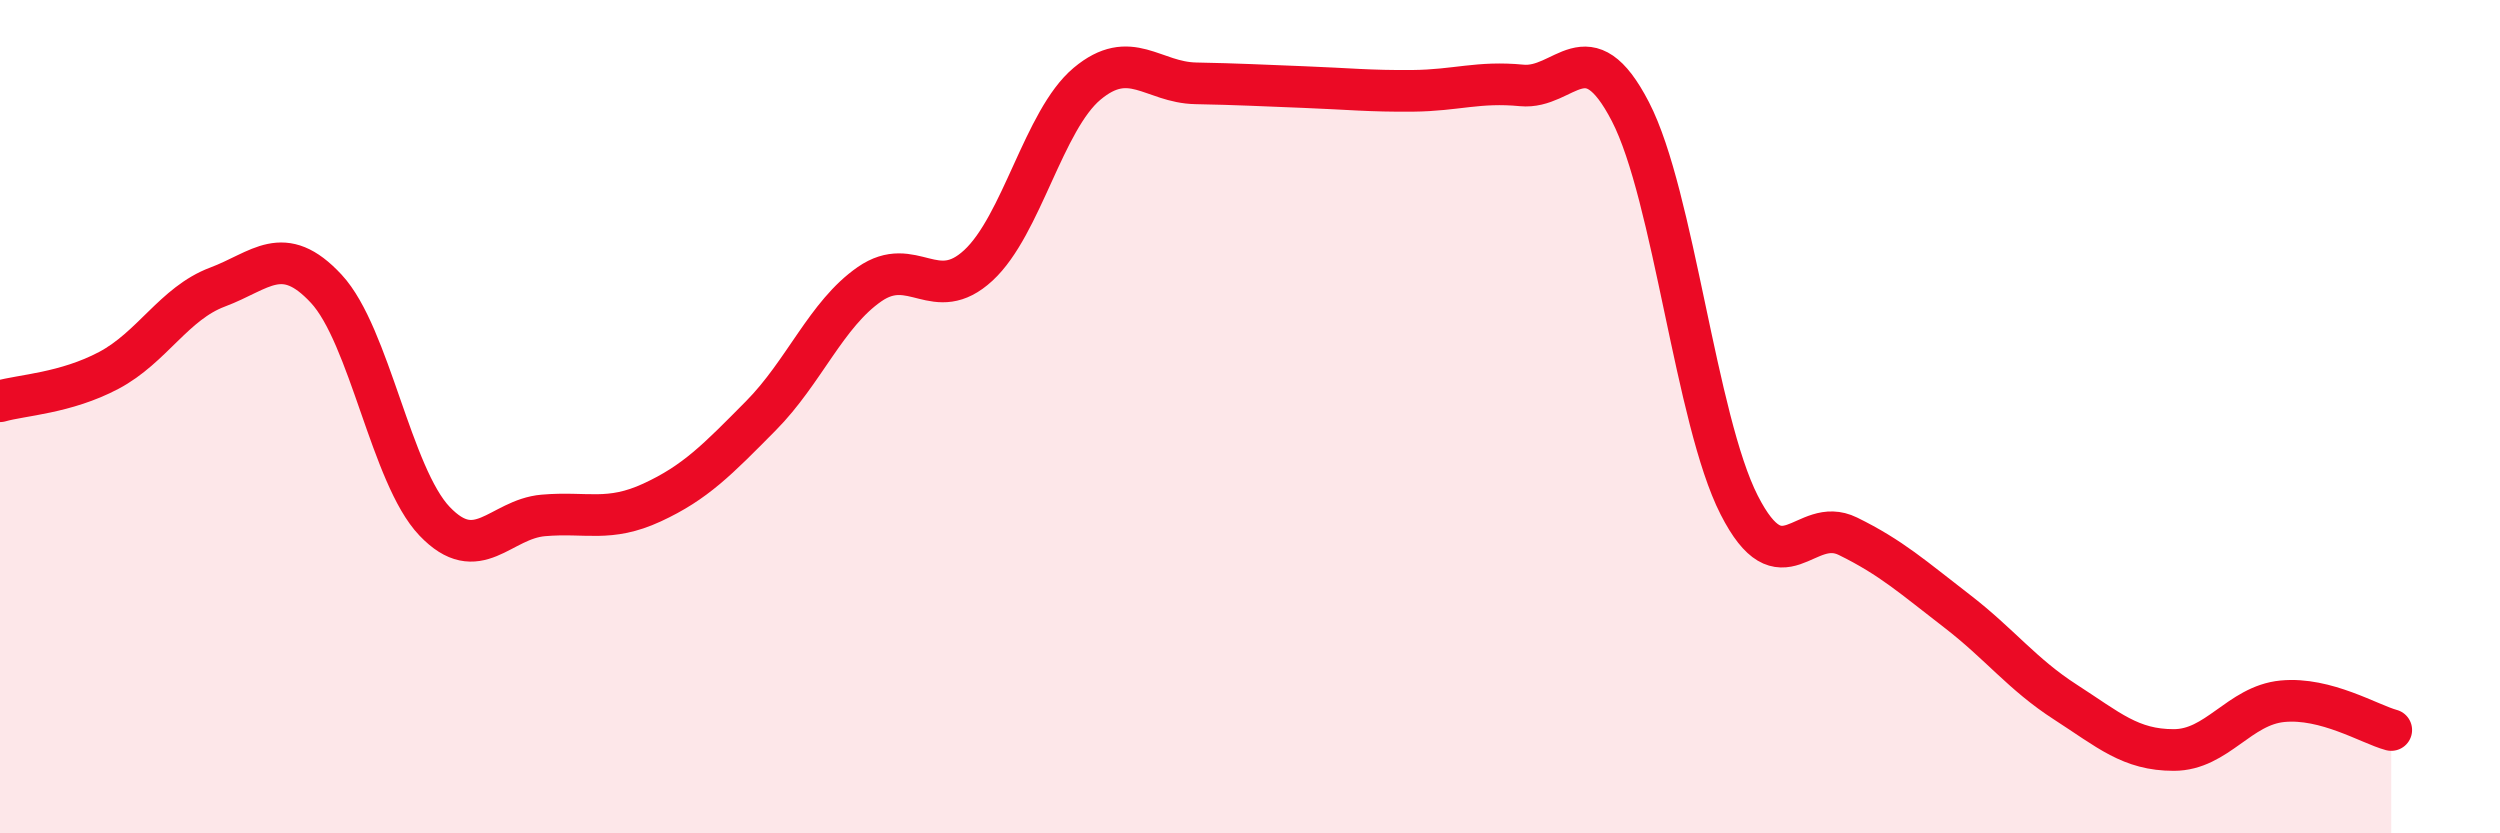 
    <svg width="60" height="20" viewBox="0 0 60 20" xmlns="http://www.w3.org/2000/svg">
      <path
        d="M 0,9.63 C 0.52,9.48 1.57,9.44 2.61,8.89 C 3.65,8.34 4.18,7.28 5.22,6.89 C 6.26,6.5 6.79,5.81 7.83,6.93 C 8.87,8.05 9.39,11.42 10.43,12.51 C 11.47,13.6 12,12.46 13.04,12.37 C 14.08,12.28 14.61,12.54 15.65,12.06 C 16.69,11.58 17.22,11.03 18.26,9.98 C 19.3,8.93 19.83,7.54 20.87,6.82 C 21.91,6.1 22.44,7.33 23.48,6.37 C 24.52,5.41 25.05,2.88 26.09,2.01 C 27.13,1.14 27.66,1.98 28.7,2 C 29.74,2.02 30.26,2.05 31.3,2.09 C 32.34,2.13 32.87,2.19 33.91,2.18 C 34.95,2.17 35.48,1.95 36.52,2.05 C 37.56,2.15 38.09,0.67 39.13,2.68 C 40.17,4.69 40.7,10.08 41.74,12.12 C 42.78,14.16 43.31,12.36 44.35,12.87 C 45.39,13.38 45.92,13.86 46.96,14.66 C 48,15.46 48.53,16.18 49.57,16.85 C 50.61,17.52 51.13,18 52.17,18 C 53.21,18 53.74,16.93 54.78,16.83 C 55.82,16.73 56.87,17.38 57.39,17.52L57.39 20L0 20Z"
        fill="#EB0A25"
        opacity="0.1"
        stroke-linecap="round"
        stroke-linejoin="round"
      />
      <path
        d="M 0,9.63 C 0.52,9.48 1.57,9.44 2.61,8.89 C 3.65,8.34 4.18,7.28 5.22,6.89 C 6.26,6.5 6.79,5.81 7.83,6.93 C 8.87,8.05 9.39,11.42 10.43,12.51 C 11.47,13.6 12,12.46 13.04,12.37 C 14.08,12.28 14.61,12.54 15.65,12.06 C 16.69,11.58 17.22,11.03 18.26,9.98 C 19.3,8.93 19.83,7.54 20.87,6.82 C 21.91,6.1 22.44,7.33 23.48,6.37 C 24.52,5.41 25.05,2.88 26.09,2.01 C 27.13,1.14 27.66,1.98 28.7,2 C 29.74,2.02 30.26,2.05 31.3,2.09 C 32.34,2.13 32.87,2.19 33.91,2.18 C 34.95,2.17 35.48,1.95 36.52,2.05 C 37.56,2.15 38.09,0.67 39.13,2.68 C 40.17,4.69 40.7,10.08 41.74,12.12 C 42.78,14.16 43.31,12.36 44.35,12.87 C 45.39,13.38 45.92,13.86 46.96,14.66 C 48,15.46 48.53,16.18 49.57,16.85 C 50.61,17.52 51.13,18 52.17,18 C 53.21,18 53.74,16.93 54.78,16.83 C 55.82,16.73 56.87,17.38 57.39,17.52"
        stroke="#EB0A25"
        stroke-width="1"
        fill="none"
        stroke-linecap="round"
        stroke-linejoin="round"
      />
    </svg>
  